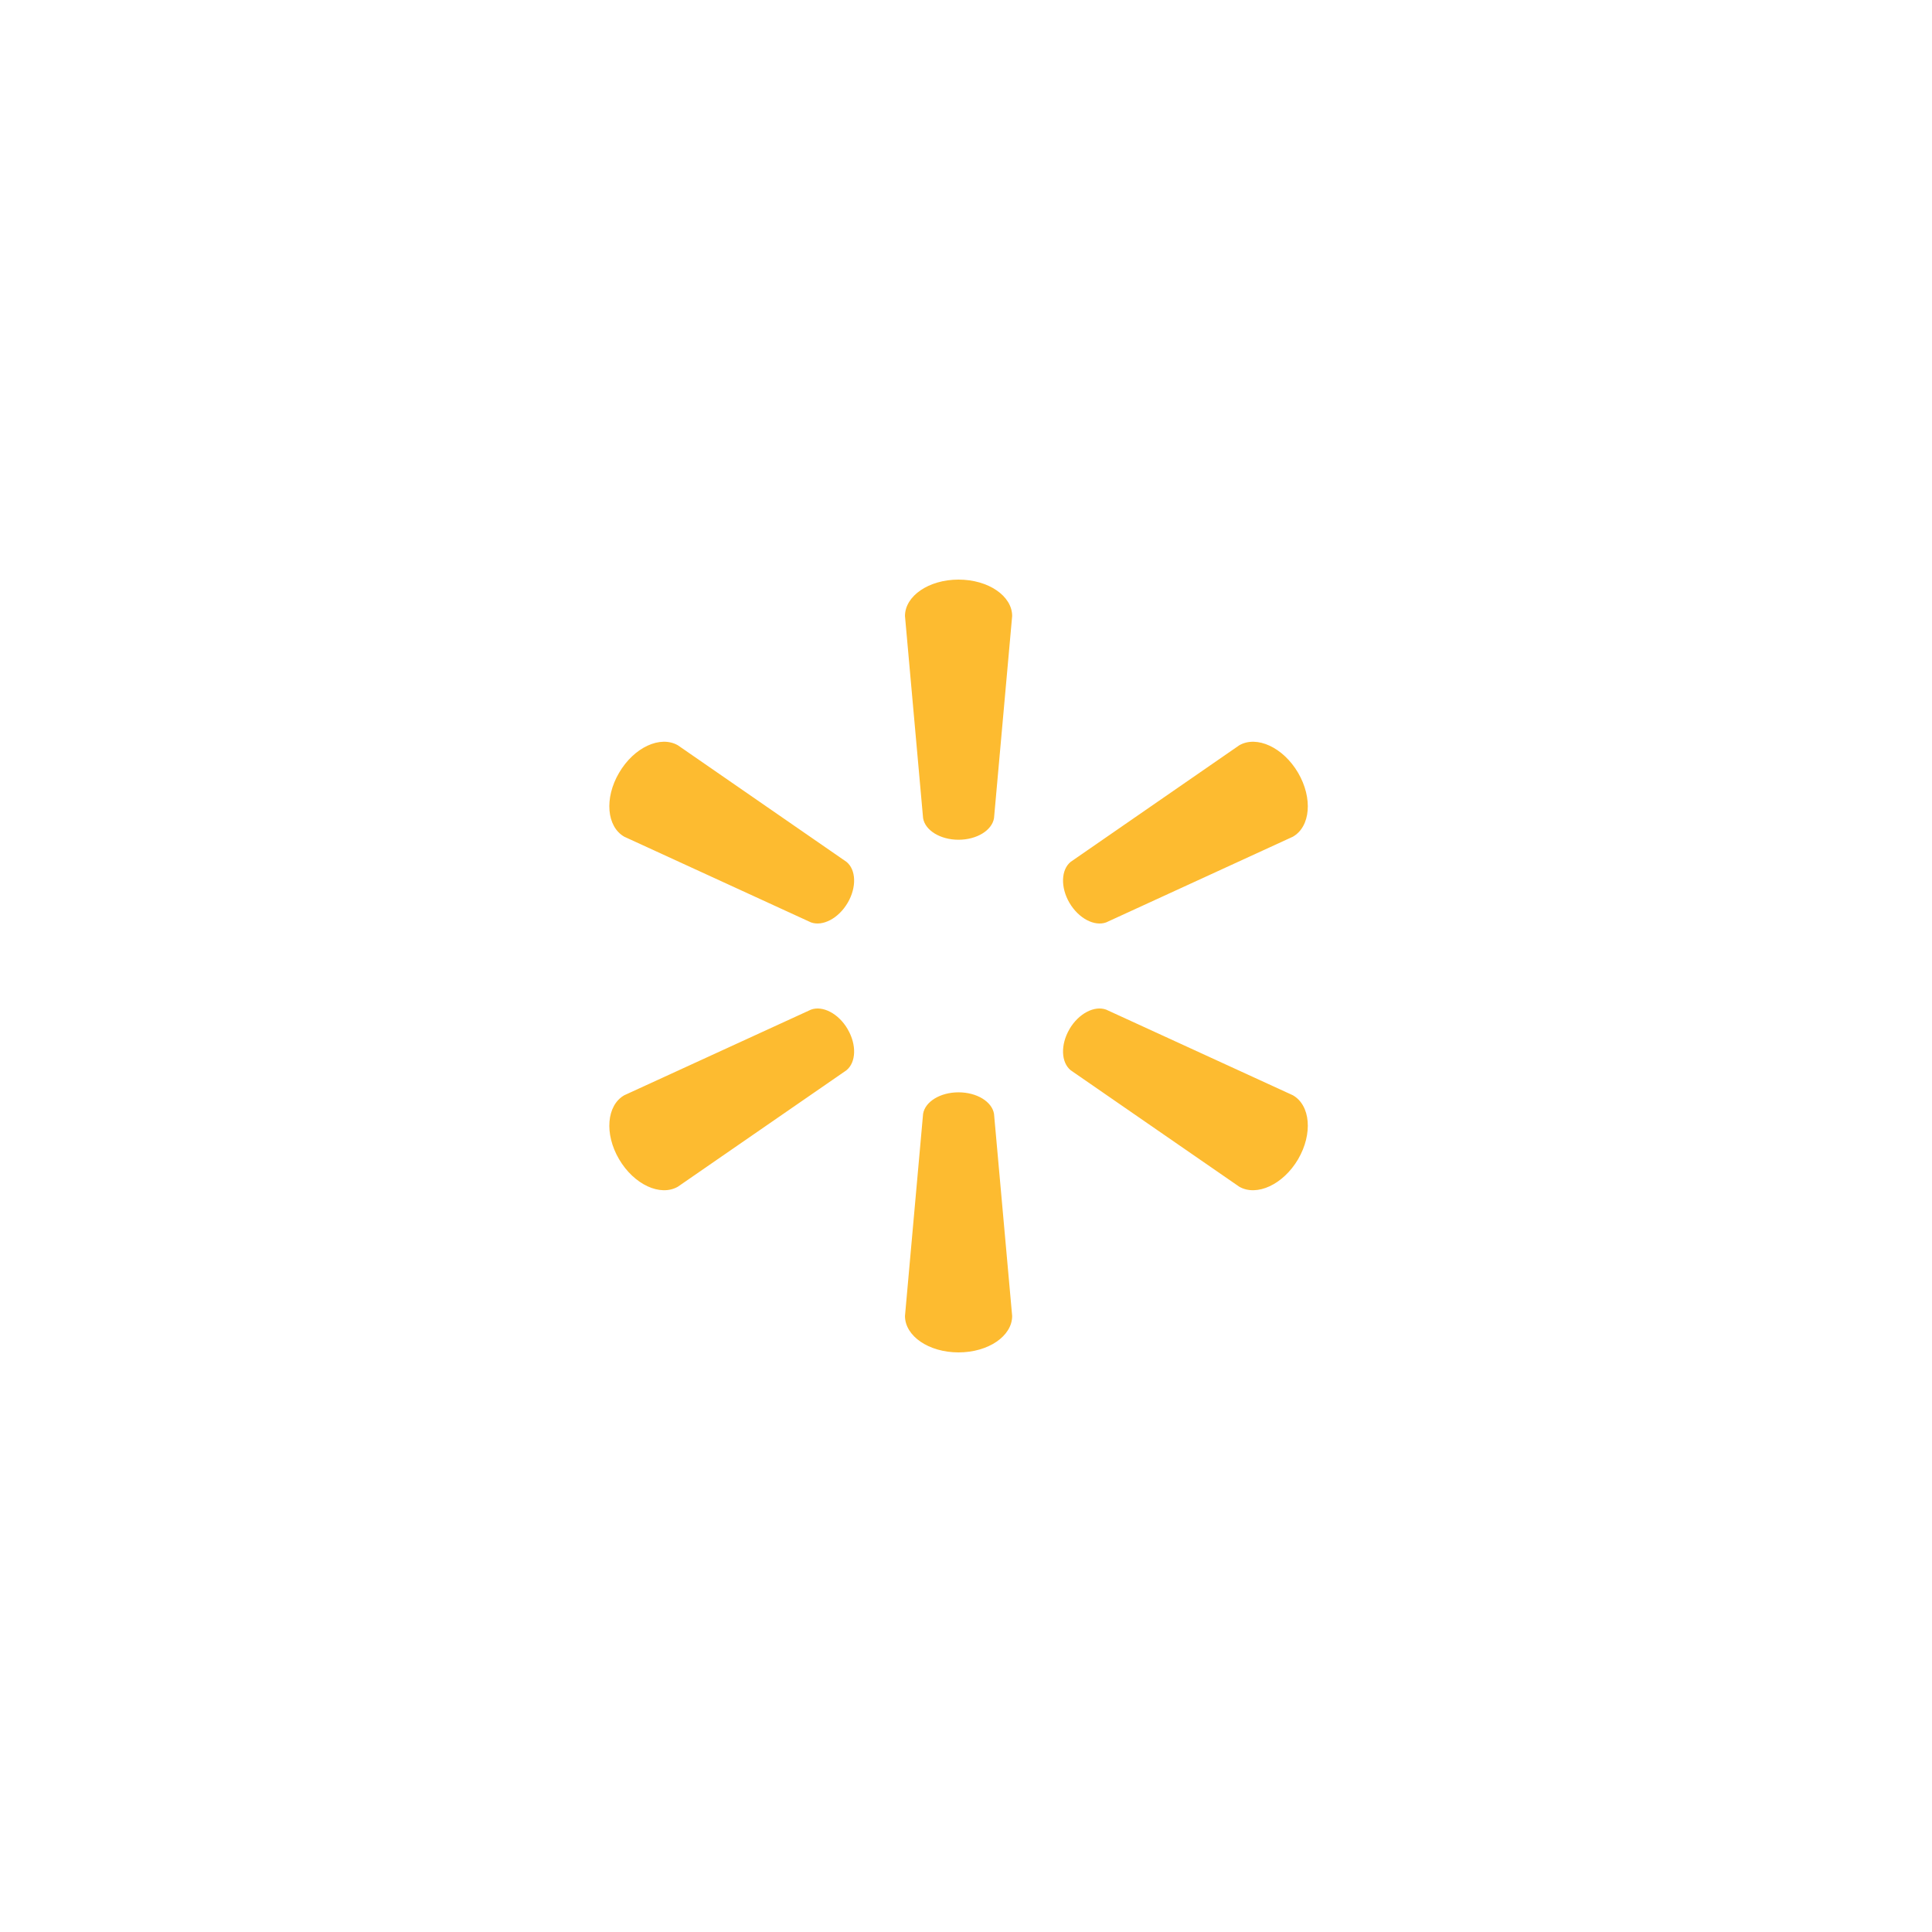 <svg width="130" height="130" viewBox="0 0 130 130" fill="none" xmlns="http://www.w3.org/2000/svg">
<g filter="url(#filter0_d_638_48)">
<path d="M115 65C115 37.386 92.614 15 65 15C37.386 15 15 37.386 15 65C15 92.614 37.386 115 65 115C92.614 115 115 92.614 115 65Z" fill="white"/>
</g>
<path d="M64.494 56.505C65.73 56.505 66.748 55.872 66.885 55.053L68.106 41.449C68.106 40.104 66.507 39 64.498 39C62.49 39 60.894 40.104 60.894 41.449L62.113 55.053C62.248 55.871 63.265 56.505 64.498 56.505H64.494ZM57.034 60.755C57.654 59.701 57.607 58.516 56.954 57.99L45.609 50.146C44.429 49.473 42.661 50.283 41.657 51.999C40.65 53.712 40.828 55.626 42.005 56.3L54.567 62.065C55.352 62.352 56.423 61.8 57.038 60.747L57.034 60.755ZM71.96 60.747C72.579 61.8 73.645 62.353 74.431 62.066L86.993 56.301C88.177 55.627 88.345 53.713 87.347 52C86.339 50.285 84.567 49.473 83.39 50.147L72.045 57.991C71.396 58.516 71.348 59.702 71.964 60.755L71.96 60.747ZM64.494 73.5C65.73 73.5 66.748 74.128 66.885 74.947L68.106 88.55C68.106 89.898 66.507 91 64.498 91C62.49 91 60.894 89.898 60.894 88.55L62.113 74.947C62.248 74.128 63.265 73.5 64.498 73.5H64.494ZM71.96 69.249C72.579 68.193 73.645 67.646 74.431 67.936L86.993 73.697C88.177 74.371 88.345 76.287 87.347 78.002C86.339 79.711 84.567 80.525 83.39 79.853L72.045 72.016C71.396 71.486 71.348 70.3 71.964 69.247H71.959M57.034 69.248C57.654 70.3 57.607 71.486 56.954 72.017L45.609 79.853C44.429 80.526 42.661 79.711 41.657 78.003C40.65 76.288 40.828 74.372 42.005 73.698L54.567 67.937C55.352 67.646 56.423 68.194 57.038 69.25H57.034" fill="#FDBB30"/>
<defs>
<filter id="filter0_d_638_48" x="0" y="0" width="130" height="130" filterUnits="userSpaceOnUse" color-interpolation-filters="sRGB">
<feFlood flood-opacity="0" result="BackgroundImageFix"/>
<feColorMatrix in="SourceAlpha" type="matrix" values="0 0 0 0 0 0 0 0 0 0 0 0 0 0 0 0 0 0 127 0" result="hardAlpha"/>
<feOffset/>
<feGaussianBlur stdDeviation="7.5"/>
<feColorMatrix type="matrix" values="0 0 0 0 0 0 0 0 0 0 0 0 0 0 0 0 0 0 0.078 0"/>
<feBlend mode="normal" in2="BackgroundImageFix" result="effect1_dropShadow_638_48"/>
<feBlend mode="normal" in="SourceGraphic" in2="effect1_dropShadow_638_48" result="shape"/>
</filter>
</defs>
</svg>
